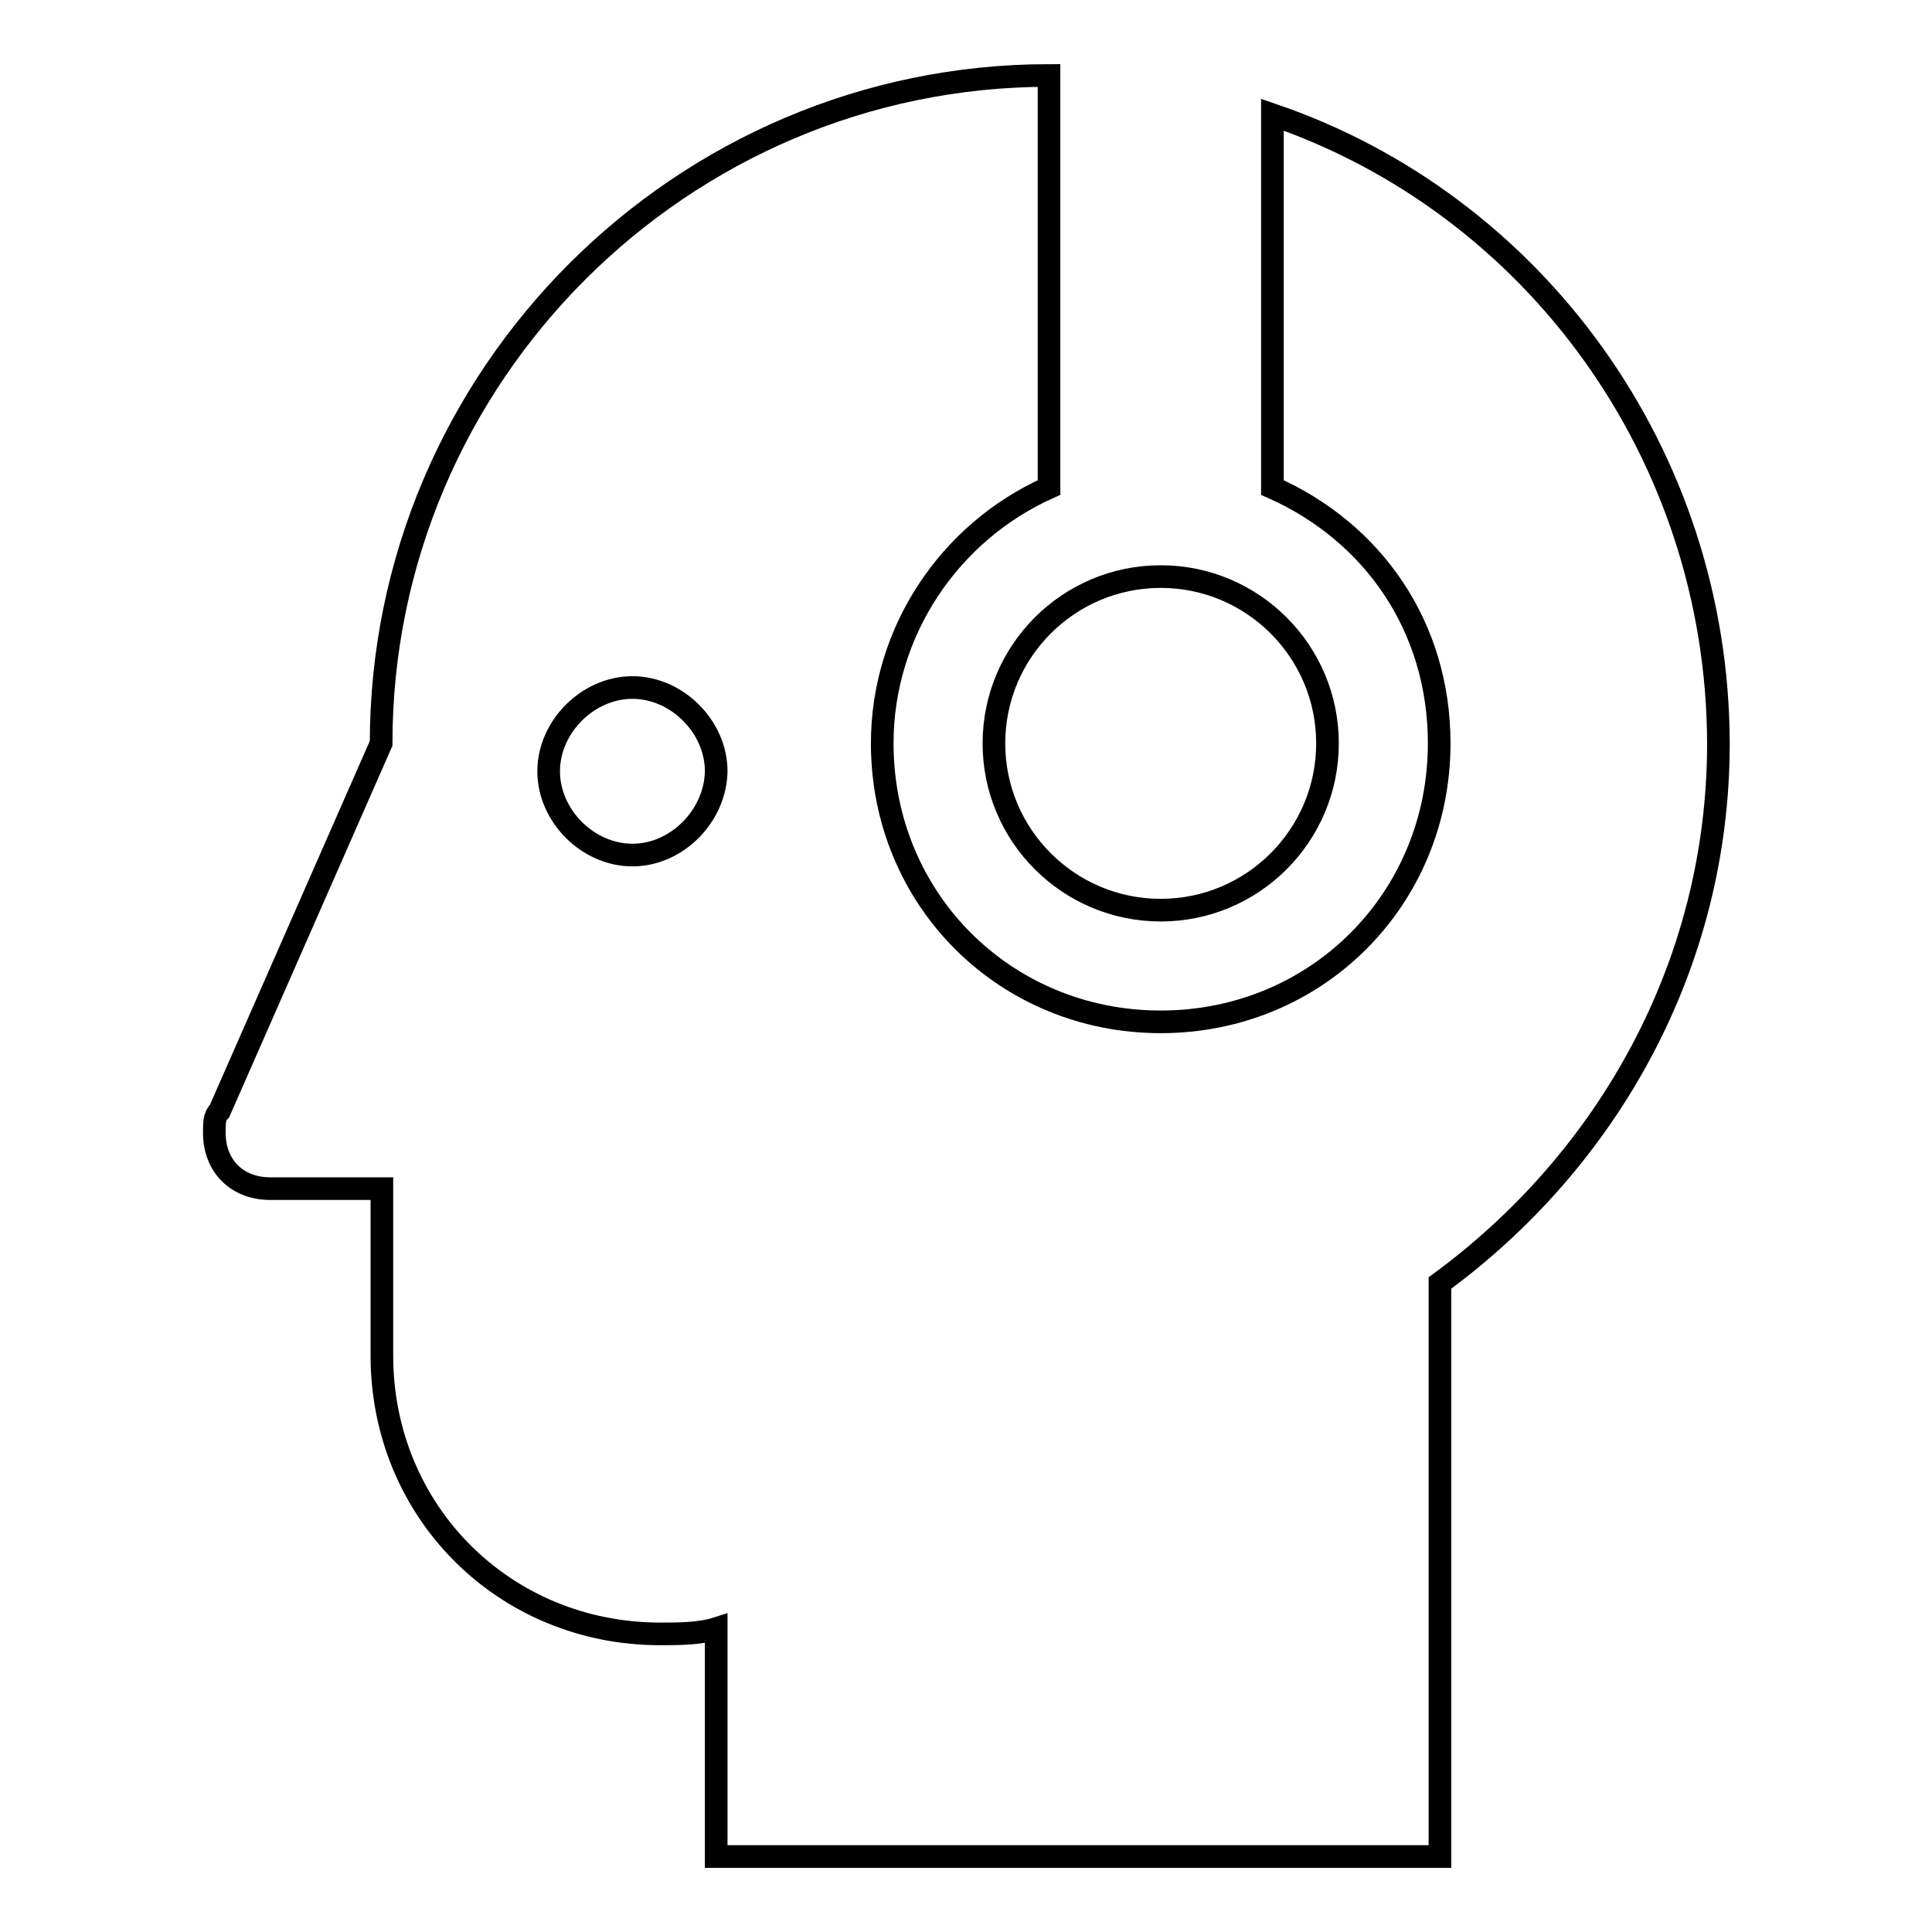 <?xml version="1.0" encoding="utf-8"?>
<!-- Svg Vector Icons : http://www.onlinewebfonts.com/icon -->
<!DOCTYPE svg PUBLIC "-//W3C//DTD SVG 1.1//EN" "http://www.w3.org/Graphics/SVG/1.1/DTD/svg11.dtd">
<svg version="1.1" xmlns="http://www.w3.org/2000/svg" xmlns:xlink="http://www.w3.org/1999/xlink" x="0px" y="0px" viewBox="0 0 256 256" enable-background="new 0 0 256 256" xml:space="preserve">
<g> <path stroke-width="3" fill-opacity="0" stroke="#000000"  d="M168.6,15.2v49.4c13.3,5.9,22.1,18.4,22.1,33.9c0,20.6-16.2,36.9-36.9,36.9c-20.6,0-36.9-16.2-36.9-36.9 c0-14.8,8.9-28,22.1-33.9V10c-48.7,0-88.5,39.8-88.5,88.5l-21.4,48.7c-0.7,0.7-0.7,1.5-0.7,2.9c0,4.4,3,7.4,7.4,7.4h14.8v22.1 c0,20.7,16.2,36.9,36.9,36.9c2.2,0,5.2,0,7.4-0.7V246h95.9v-76c22.1-16.2,36.9-42,36.9-71.5C227.6,60.1,203.2,27,168.6,15.2z  M83.8,113.3c-5.9,0-11.1-5.2-11.1-11.1c0-5.9,5.2-11.1,11.1-11.1c5.9,0,11.1,5.2,11.1,11.1C94.8,108.1,89.7,113.3,83.8,113.3z"/> <path stroke-width="3" fill-opacity="0" stroke="#000000"  d="M131.7,98.5c0,12.2,9.9,22.1,22.1,22.1c12.2,0,22.1-9.9,22.1-22.1c0,0,0,0,0,0c0-12.2-9.9-22.1-22.1-22.1 C141.6,76.4,131.7,86.3,131.7,98.5z"/></g>
</svg>
